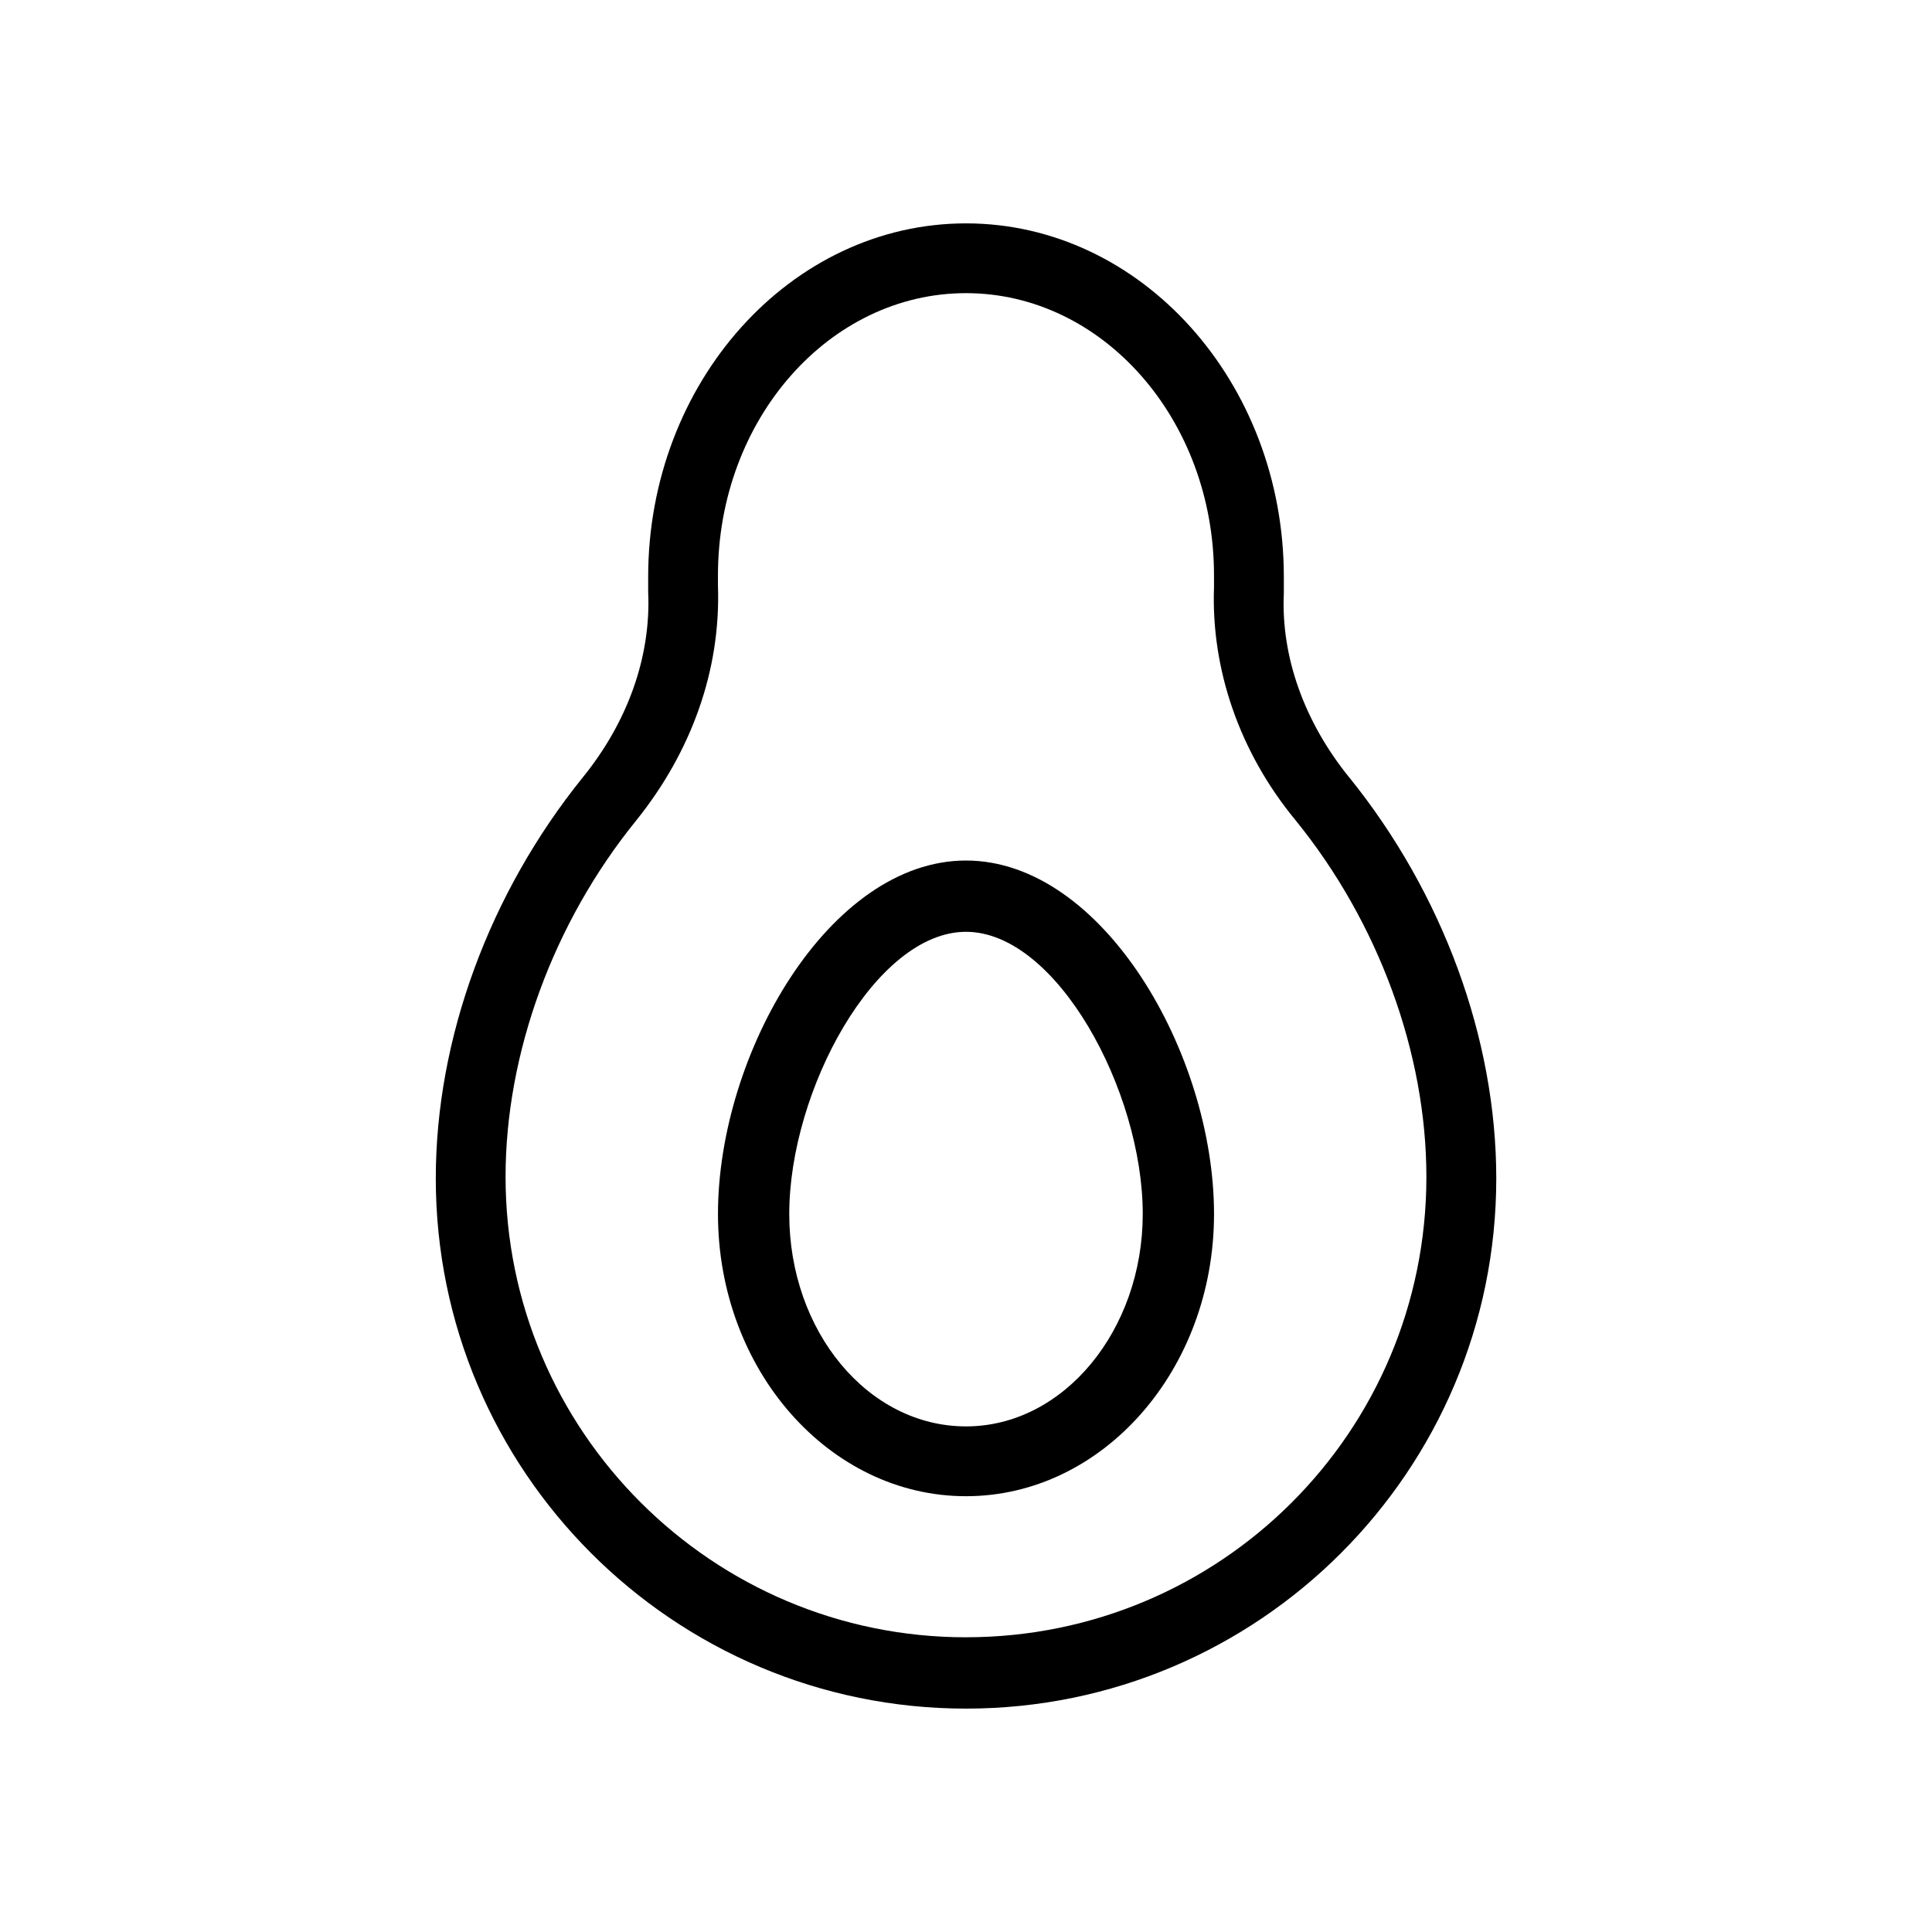 <?xml version="1.0" encoding="UTF-8"?>
<!-- Uploaded to: ICON Repo, www.svgrepo.com, Generator: ICON Repo Mixer Tools -->
<svg fill="#000000" width="800px" height="800px" version="1.1" viewBox="144 144 512 512" xmlns="http://www.w3.org/2000/svg">
 <g>
  <path d="m501.55 350.01c-11.809-14.562-18.105-31.883-17.32-48.805v-4.328c0.004-51.566-37.781-93.68-84.227-93.68s-84.23 42.113-84.23 93.676v3.938c0.789 17.32-5.512 34.637-17.32 49.199-24.797 30.699-38.965 69.273-38.965 106.27 0 77.539 62.977 140.52 140.52 140.52s140.52-62.977 140.52-140.52c0-37-14.172-75.574-38.969-106.27zm-101.55 227.89c-67.305 0-122.02-54.711-122.02-122.02 0-32.668 12.594-67.305 34.637-94.465 14.562-18.105 22.434-39.754 21.648-62.188v-2.754c0-41.328 29.52-74.785 65.73-74.785s65.73 33.457 65.73 74.785v3.148c-0.789 21.648 6.691 43.691 21.648 61.797 22.043 27.16 34.637 61.797 34.637 94.465 0 67.695-54.711 122.01-122.02 122.01z"/>
  <path d="m400 372.05c-36.211 0-65.73 51.168-65.73 93.676 0 41.328 29.52 74.785 65.73 74.785s65.73-33.457 65.73-74.785c0-42.508-29.52-93.676-65.73-93.676zm0 149.96c-25.977 0-46.84-25.191-46.84-56.285 0-32.668 22.828-74.785 46.84-74.785 24.008 0 46.84 42.117 46.84 74.785-0.004 30.699-20.863 56.285-46.84 56.285z"/>
 </g>
</svg>
